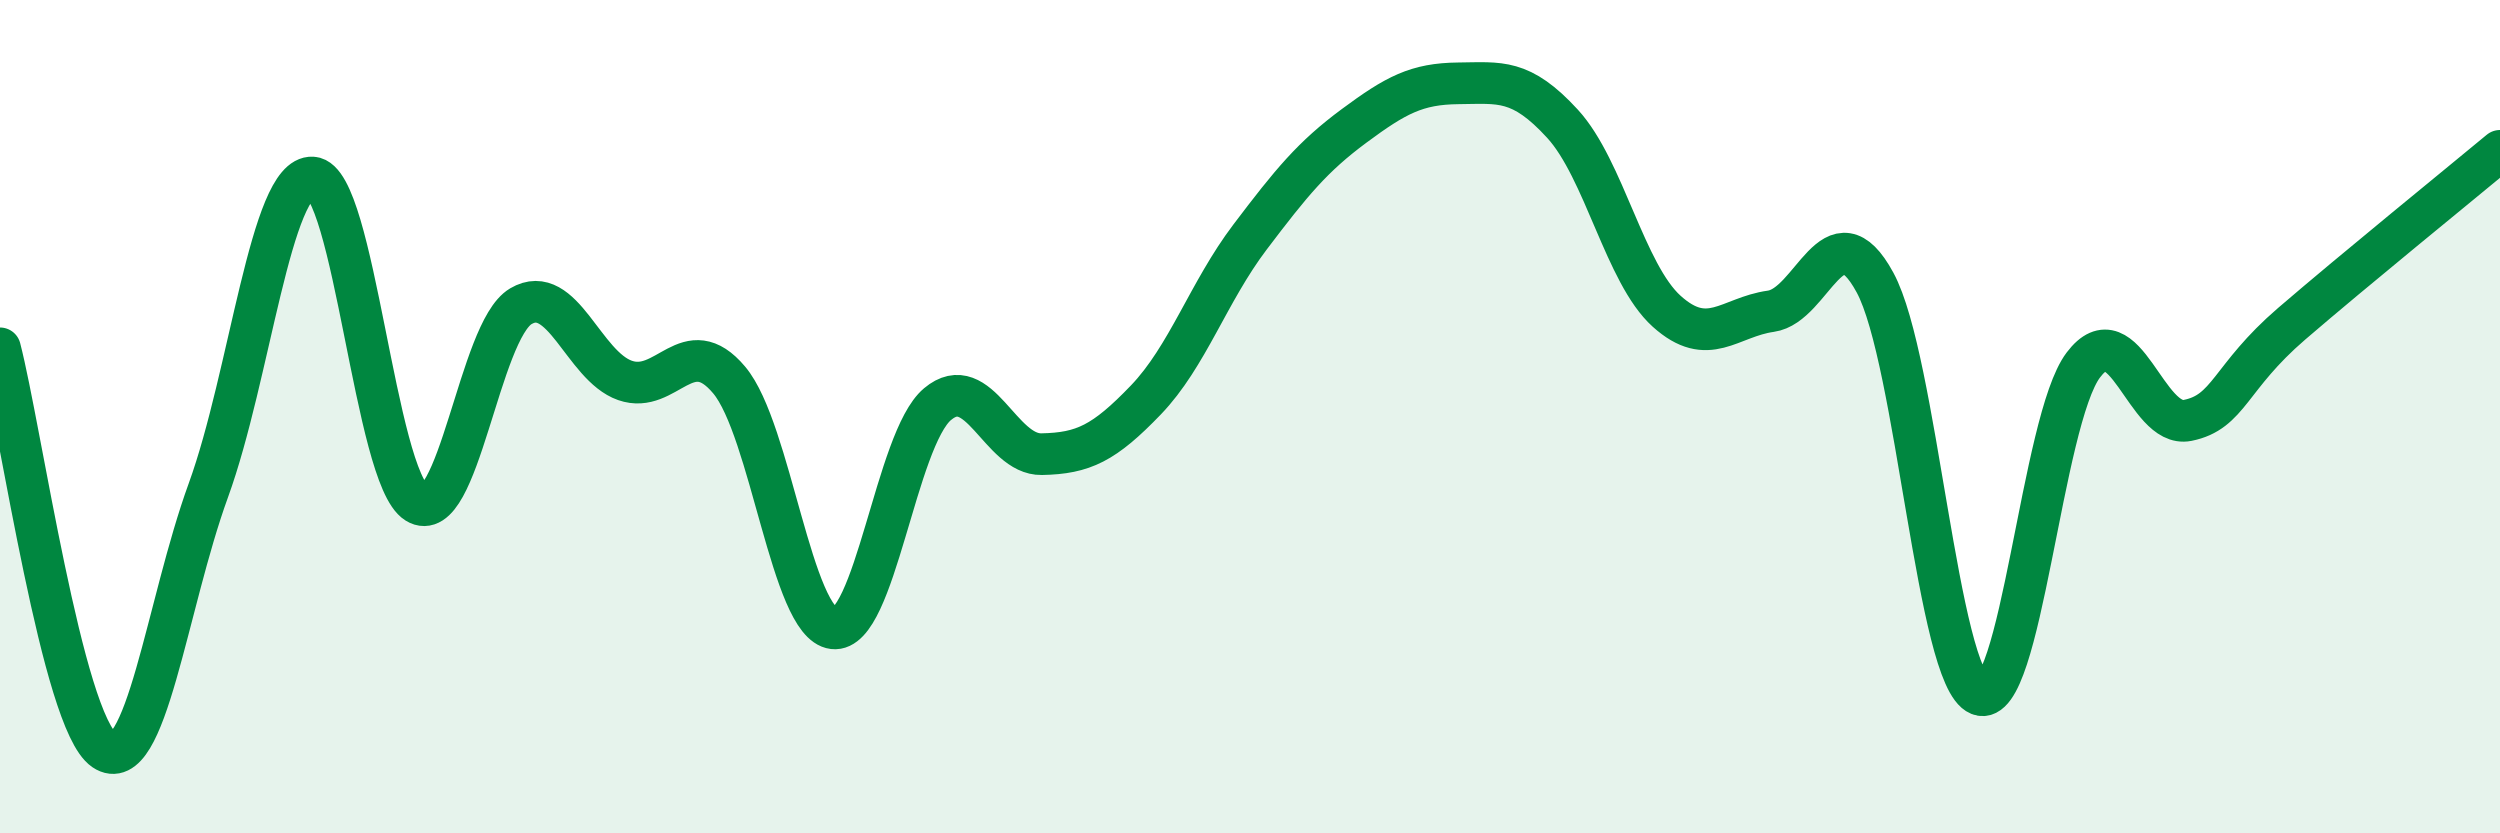 
    <svg width="60" height="20" viewBox="0 0 60 20" xmlns="http://www.w3.org/2000/svg">
      <path
        d="M 0,8.36 C 0.5,10.29 1.5,17.32 2.5,18 C 3.5,18.68 4,14.52 5,11.77 C 6,9.02 6.5,4.2 7.5,4.26 C 8.5,4.32 9,11.45 10,12.07 C 11,12.69 11.5,7.94 12.5,7.35 C 13.5,6.76 14,8.78 15,9.13 C 16,9.48 16.5,7.93 17.5,9.12 C 18.5,10.31 19,14.96 20,15.08 C 21,15.2 21.5,10.54 22.5,9.7 C 23.5,8.86 24,10.92 25,10.9 C 26,10.88 26.5,10.64 27.5,9.6 C 28.5,8.56 29,7.01 30,5.69 C 31,4.37 31.5,3.76 32.5,3.02 C 33.5,2.28 34,2.01 35,2 C 36,1.99 36.5,1.88 37.5,2.97 C 38.5,4.06 39,6.57 40,7.47 C 41,8.37 41.5,7.61 42.5,7.47 C 43.5,7.33 44,4.94 45,6.78 C 46,8.62 46.5,16.27 47.5,16.67 C 48.5,17.07 49,10.08 50,8.76 C 51,7.44 51.5,10.29 52.5,10.09 C 53.5,9.89 53.5,9.06 55,7.77 C 56.5,6.48 59,4.45 60,3.62L60 20L0 20Z"
        fill="#008740"
        opacity="0.1"
        stroke-linecap="round"
        stroke-linejoin="round"
      />
      <path
        d="M 0,8.36 C 0.5,10.29 1.5,17.32 2.5,18 C 3.5,18.68 4,14.52 5,11.77 C 6,9.02 6.5,4.2 7.5,4.26 C 8.5,4.32 9,11.45 10,12.07 C 11,12.69 11.5,7.94 12.5,7.35 C 13.5,6.76 14,8.78 15,9.13 C 16,9.48 16.5,7.93 17.5,9.12 C 18.5,10.31 19,14.96 20,15.08 C 21,15.2 21.5,10.54 22.5,9.7 C 23.5,8.86 24,10.92 25,10.9 C 26,10.88 26.5,10.64 27.5,9.6 C 28.5,8.56 29,7.01 30,5.69 C 31,4.37 31.5,3.76 32.5,3.02 C 33.5,2.28 34,2.01 35,2 C 36,1.99 36.5,1.88 37.5,2.97 C 38.5,4.06 39,6.57 40,7.47 C 41,8.37 41.5,7.61 42.5,7.47 C 43.5,7.33 44,4.94 45,6.78 C 46,8.62 46.5,16.27 47.5,16.67 C 48.5,17.07 49,10.08 50,8.76 C 51,7.44 51.5,10.29 52.5,10.09 C 53.5,9.89 53.5,9.06 55,7.77 C 56.5,6.48 59,4.45 60,3.62"
        stroke="#008740"
        stroke-width="1"
        fill="none"
        stroke-linecap="round"
        stroke-linejoin="round"
      />
    </svg>
  